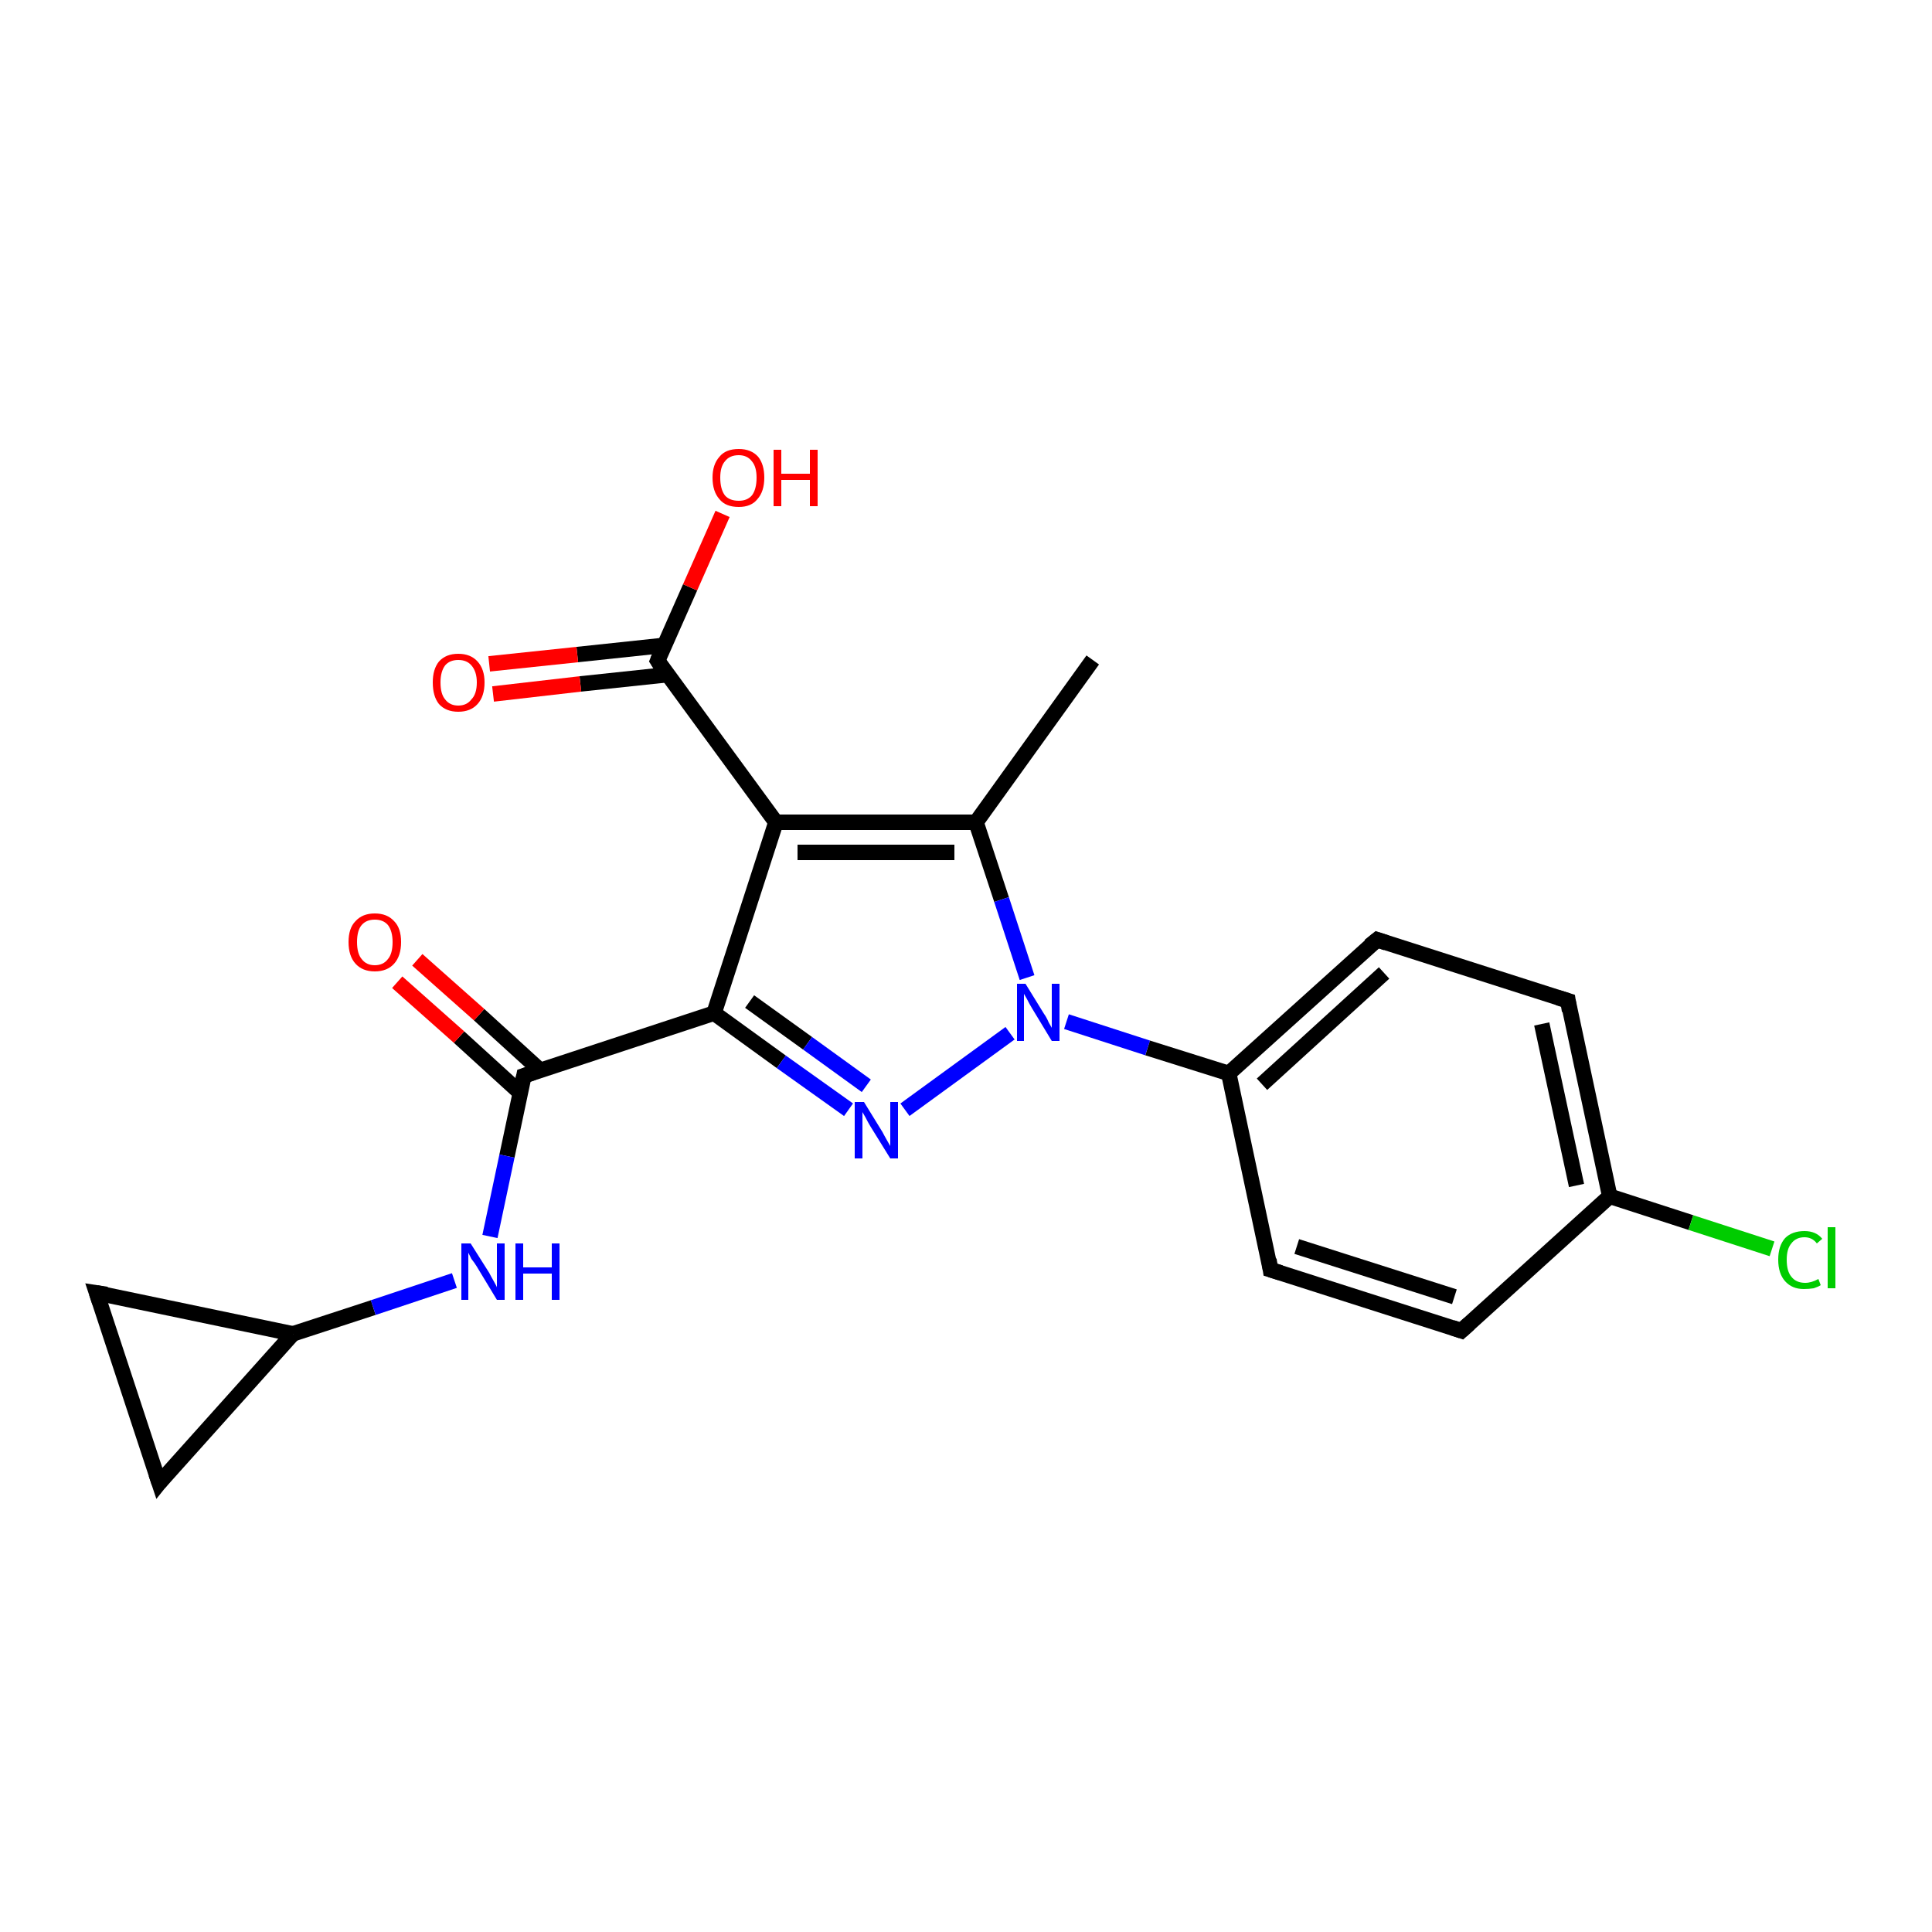 <?xml version='1.0' encoding='iso-8859-1'?>
<svg version='1.1' baseProfile='full'
              xmlns='http://www.w3.org/2000/svg'
                      xmlns:rdkit='http://www.rdkit.org/xml'
                      xmlns:xlink='http://www.w3.org/1999/xlink'
                  xml:space='preserve'
width='250px' height='250px' viewBox='0 0 250 250'>
<!-- END OF HEADER -->
<rect style='opacity:1.0;fill:#FFFFFF;stroke:none' width='250.0' height='250.0' x='0.0' y='0.0'> </rect>
<path class='bond-0 atom-0 atom-7' d='M 141.4,85.4 L 126.3,106.4' style='fill:none;fill-rule:evenodd;stroke:#000000;stroke-width:2.0px;stroke-linecap:butt;stroke-linejoin:miter;stroke-opacity:1' />
<path class='bond-1 atom-1 atom-5' d='M 189.1,172.2 L 164.4,164.3' style='fill:none;fill-rule:evenodd;stroke:#000000;stroke-width:2.0px;stroke-linecap:butt;stroke-linejoin:miter;stroke-opacity:1' />
<path class='bond-1 atom-1 atom-5' d='M 188.2,167.8 L 167.8,161.3' style='fill:none;fill-rule:evenodd;stroke:#000000;stroke-width:2.0px;stroke-linecap:butt;stroke-linejoin:miter;stroke-opacity:1' />
<path class='bond-2 atom-1 atom-8' d='M 189.1,172.2 L 208.3,154.8' style='fill:none;fill-rule:evenodd;stroke:#000000;stroke-width:2.0px;stroke-linecap:butt;stroke-linejoin:miter;stroke-opacity:1' />
<path class='bond-3 atom-2 atom-6' d='M 202.9,129.5 L 178.2,121.6' style='fill:none;fill-rule:evenodd;stroke:#000000;stroke-width:2.0px;stroke-linecap:butt;stroke-linejoin:miter;stroke-opacity:1' />
<path class='bond-4 atom-2 atom-8' d='M 202.9,129.5 L 208.3,154.8' style='fill:none;fill-rule:evenodd;stroke:#000000;stroke-width:2.0px;stroke-linecap:butt;stroke-linejoin:miter;stroke-opacity:1' />
<path class='bond-4 atom-2 atom-8' d='M 199.5,132.5 L 204.0,153.4' style='fill:none;fill-rule:evenodd;stroke:#000000;stroke-width:2.0px;stroke-linecap:butt;stroke-linejoin:miter;stroke-opacity:1' />
<path class='bond-5 atom-3 atom-4' d='M 12.5,167.3 L 20.6,191.9' style='fill:none;fill-rule:evenodd;stroke:#000000;stroke-width:2.0px;stroke-linecap:butt;stroke-linejoin:miter;stroke-opacity:1' />
<path class='bond-6 atom-3 atom-9' d='M 12.5,167.3 L 37.9,172.6' style='fill:none;fill-rule:evenodd;stroke:#000000;stroke-width:2.0px;stroke-linecap:butt;stroke-linejoin:miter;stroke-opacity:1' />
<path class='bond-7 atom-4 atom-9' d='M 20.6,191.9 L 37.9,172.6' style='fill:none;fill-rule:evenodd;stroke:#000000;stroke-width:2.0px;stroke-linecap:butt;stroke-linejoin:miter;stroke-opacity:1' />
<path class='bond-8 atom-5 atom-10' d='M 164.4,164.3 L 159.0,138.9' style='fill:none;fill-rule:evenodd;stroke:#000000;stroke-width:2.0px;stroke-linecap:butt;stroke-linejoin:miter;stroke-opacity:1' />
<path class='bond-9 atom-6 atom-10' d='M 178.2,121.6 L 159.0,138.9' style='fill:none;fill-rule:evenodd;stroke:#000000;stroke-width:2.0px;stroke-linecap:butt;stroke-linejoin:miter;stroke-opacity:1' />
<path class='bond-9 atom-6 atom-10' d='M 179.1,125.9 L 163.3,140.3' style='fill:none;fill-rule:evenodd;stroke:#000000;stroke-width:2.0px;stroke-linecap:butt;stroke-linejoin:miter;stroke-opacity:1' />
<path class='bond-10 atom-7 atom-11' d='M 126.3,106.4 L 100.4,106.4' style='fill:none;fill-rule:evenodd;stroke:#000000;stroke-width:2.0px;stroke-linecap:butt;stroke-linejoin:miter;stroke-opacity:1' />
<path class='bond-10 atom-7 atom-11' d='M 123.5,110.3 L 103.2,110.3' style='fill:none;fill-rule:evenodd;stroke:#000000;stroke-width:2.0px;stroke-linecap:butt;stroke-linejoin:miter;stroke-opacity:1' />
<path class='bond-11 atom-7 atom-18' d='M 126.3,106.4 L 129.6,116.4' style='fill:none;fill-rule:evenodd;stroke:#000000;stroke-width:2.0px;stroke-linecap:butt;stroke-linejoin:miter;stroke-opacity:1' />
<path class='bond-11 atom-7 atom-18' d='M 129.6,116.4 L 132.9,126.5' style='fill:none;fill-rule:evenodd;stroke:#0000FF;stroke-width:2.0px;stroke-linecap:butt;stroke-linejoin:miter;stroke-opacity:1' />
<path class='bond-12 atom-8 atom-15' d='M 208.3,154.8 L 218.8,158.2' style='fill:none;fill-rule:evenodd;stroke:#000000;stroke-width:2.0px;stroke-linecap:butt;stroke-linejoin:miter;stroke-opacity:1' />
<path class='bond-12 atom-8 atom-15' d='M 218.8,158.2 L 229.3,161.6' style='fill:none;fill-rule:evenodd;stroke:#00CC00;stroke-width:2.0px;stroke-linecap:butt;stroke-linejoin:miter;stroke-opacity:1' />
<path class='bond-13 atom-9 atom-16' d='M 37.9,172.6 L 48.3,169.2' style='fill:none;fill-rule:evenodd;stroke:#000000;stroke-width:2.0px;stroke-linecap:butt;stroke-linejoin:miter;stroke-opacity:1' />
<path class='bond-13 atom-9 atom-16' d='M 48.3,169.2 L 58.8,165.7' style='fill:none;fill-rule:evenodd;stroke:#0000FF;stroke-width:2.0px;stroke-linecap:butt;stroke-linejoin:miter;stroke-opacity:1' />
<path class='bond-14 atom-10 atom-18' d='M 159.0,138.9 L 148.5,135.6' style='fill:none;fill-rule:evenodd;stroke:#000000;stroke-width:2.0px;stroke-linecap:butt;stroke-linejoin:miter;stroke-opacity:1' />
<path class='bond-14 atom-10 atom-18' d='M 148.5,135.6 L 138.0,132.2' style='fill:none;fill-rule:evenodd;stroke:#0000FF;stroke-width:2.0px;stroke-linecap:butt;stroke-linejoin:miter;stroke-opacity:1' />
<path class='bond-15 atom-11 atom-12' d='M 100.4,106.4 L 92.4,131.1' style='fill:none;fill-rule:evenodd;stroke:#000000;stroke-width:2.0px;stroke-linecap:butt;stroke-linejoin:miter;stroke-opacity:1' />
<path class='bond-16 atom-11 atom-14' d='M 100.4,106.4 L 85.1,85.5' style='fill:none;fill-rule:evenodd;stroke:#000000;stroke-width:2.0px;stroke-linecap:butt;stroke-linejoin:miter;stroke-opacity:1' />
<path class='bond-17 atom-12 atom-13' d='M 92.4,131.1 L 67.8,139.2' style='fill:none;fill-rule:evenodd;stroke:#000000;stroke-width:2.0px;stroke-linecap:butt;stroke-linejoin:miter;stroke-opacity:1' />
<path class='bond-18 atom-12 atom-17' d='M 92.4,131.1 L 101.1,137.4' style='fill:none;fill-rule:evenodd;stroke:#000000;stroke-width:2.0px;stroke-linecap:butt;stroke-linejoin:miter;stroke-opacity:1' />
<path class='bond-18 atom-12 atom-17' d='M 101.1,137.4 L 109.8,143.6' style='fill:none;fill-rule:evenodd;stroke:#0000FF;stroke-width:2.0px;stroke-linecap:butt;stroke-linejoin:miter;stroke-opacity:1' />
<path class='bond-18 atom-12 atom-17' d='M 97.0,129.6 L 104.5,135.0' style='fill:none;fill-rule:evenodd;stroke:#000000;stroke-width:2.0px;stroke-linecap:butt;stroke-linejoin:miter;stroke-opacity:1' />
<path class='bond-18 atom-12 atom-17' d='M 104.5,135.0 L 112.1,140.5' style='fill:none;fill-rule:evenodd;stroke:#0000FF;stroke-width:2.0px;stroke-linecap:butt;stroke-linejoin:miter;stroke-opacity:1' />
<path class='bond-19 atom-13 atom-16' d='M 67.8,139.2 L 65.6,149.6' style='fill:none;fill-rule:evenodd;stroke:#000000;stroke-width:2.0px;stroke-linecap:butt;stroke-linejoin:miter;stroke-opacity:1' />
<path class='bond-19 atom-13 atom-16' d='M 65.6,149.6 L 63.4,160.0' style='fill:none;fill-rule:evenodd;stroke:#0000FF;stroke-width:2.0px;stroke-linecap:butt;stroke-linejoin:miter;stroke-opacity:1' />
<path class='bond-20 atom-13 atom-19' d='M 69.9,138.5 L 62.0,131.3' style='fill:none;fill-rule:evenodd;stroke:#000000;stroke-width:2.0px;stroke-linecap:butt;stroke-linejoin:miter;stroke-opacity:1' />
<path class='bond-20 atom-13 atom-19' d='M 62.0,131.3 L 54.0,124.2' style='fill:none;fill-rule:evenodd;stroke:#FF0000;stroke-width:2.0px;stroke-linecap:butt;stroke-linejoin:miter;stroke-opacity:1' />
<path class='bond-20 atom-13 atom-19' d='M 67.3,141.4 L 59.4,134.2' style='fill:none;fill-rule:evenodd;stroke:#000000;stroke-width:2.0px;stroke-linecap:butt;stroke-linejoin:miter;stroke-opacity:1' />
<path class='bond-20 atom-13 atom-19' d='M 59.4,134.2 L 51.4,127.1' style='fill:none;fill-rule:evenodd;stroke:#FF0000;stroke-width:2.0px;stroke-linecap:butt;stroke-linejoin:miter;stroke-opacity:1' />
<path class='bond-21 atom-14 atom-20' d='M 86.0,83.5 L 74.7,84.7' style='fill:none;fill-rule:evenodd;stroke:#000000;stroke-width:2.0px;stroke-linecap:butt;stroke-linejoin:miter;stroke-opacity:1' />
<path class='bond-21 atom-14 atom-20' d='M 74.7,84.7 L 63.3,85.9' style='fill:none;fill-rule:evenodd;stroke:#FF0000;stroke-width:2.0px;stroke-linecap:butt;stroke-linejoin:miter;stroke-opacity:1' />
<path class='bond-21 atom-14 atom-20' d='M 86.4,87.3 L 75.1,88.5' style='fill:none;fill-rule:evenodd;stroke:#000000;stroke-width:2.0px;stroke-linecap:butt;stroke-linejoin:miter;stroke-opacity:1' />
<path class='bond-21 atom-14 atom-20' d='M 75.1,88.5 L 63.8,89.8' style='fill:none;fill-rule:evenodd;stroke:#FF0000;stroke-width:2.0px;stroke-linecap:butt;stroke-linejoin:miter;stroke-opacity:1' />
<path class='bond-22 atom-14 atom-21' d='M 85.1,85.5 L 89.3,76.0' style='fill:none;fill-rule:evenodd;stroke:#000000;stroke-width:2.0px;stroke-linecap:butt;stroke-linejoin:miter;stroke-opacity:1' />
<path class='bond-22 atom-14 atom-21' d='M 89.3,76.0 L 93.5,66.5' style='fill:none;fill-rule:evenodd;stroke:#FF0000;stroke-width:2.0px;stroke-linecap:butt;stroke-linejoin:miter;stroke-opacity:1' />
<path class='bond-23 atom-17 atom-18' d='M 117.1,143.6 L 130.7,133.7' style='fill:none;fill-rule:evenodd;stroke:#0000FF;stroke-width:2.0px;stroke-linecap:butt;stroke-linejoin:miter;stroke-opacity:1' />
<path d='M 187.9,171.8 L 189.1,172.2 L 190.1,171.3' style='fill:none;stroke:#000000;stroke-width:2.0px;stroke-linecap:butt;stroke-linejoin:miter;stroke-opacity:1;' />
<path d='M 201.6,129.1 L 202.9,129.5 L 203.1,130.8' style='fill:none;stroke:#000000;stroke-width:2.0px;stroke-linecap:butt;stroke-linejoin:miter;stroke-opacity:1;' />
<path d='M 12.9,168.5 L 12.5,167.3 L 13.8,167.5' style='fill:none;stroke:#000000;stroke-width:2.0px;stroke-linecap:butt;stroke-linejoin:miter;stroke-opacity:1;' />
<path d='M 20.2,190.7 L 20.6,191.9 L 21.4,190.9' style='fill:none;stroke:#000000;stroke-width:2.0px;stroke-linecap:butt;stroke-linejoin:miter;stroke-opacity:1;' />
<path d='M 165.7,164.7 L 164.4,164.3 L 164.2,163.0' style='fill:none;stroke:#000000;stroke-width:2.0px;stroke-linecap:butt;stroke-linejoin:miter;stroke-opacity:1;' />
<path d='M 179.4,122.0 L 178.2,121.6 L 177.2,122.4' style='fill:none;stroke:#000000;stroke-width:2.0px;stroke-linecap:butt;stroke-linejoin:miter;stroke-opacity:1;' />
<path d='M 69.0,138.8 L 67.8,139.2 L 67.7,139.7' style='fill:none;stroke:#000000;stroke-width:2.0px;stroke-linecap:butt;stroke-linejoin:miter;stroke-opacity:1;' />
<path d='M 85.8,86.6 L 85.1,85.5 L 85.3,85.0' style='fill:none;stroke:#000000;stroke-width:2.0px;stroke-linecap:butt;stroke-linejoin:miter;stroke-opacity:1;' />
<path class='atom-15' d='M 230.1 163.0
Q 230.1 161.2, 231.0 160.2
Q 231.9 159.3, 233.5 159.3
Q 235.0 159.3, 235.8 160.3
L 235.1 160.9
Q 234.5 160.1, 233.5 160.1
Q 232.4 160.1, 231.8 160.9
Q 231.2 161.6, 231.2 163.0
Q 231.2 164.5, 231.8 165.2
Q 232.4 166.0, 233.6 166.0
Q 234.4 166.0, 235.3 165.5
L 235.6 166.3
Q 235.3 166.5, 234.7 166.7
Q 234.1 166.8, 233.4 166.8
Q 231.9 166.8, 231.0 165.8
Q 230.1 164.8, 230.1 163.0
' fill='#00CC00'/>
<path class='atom-15' d='M 236.5 158.8
L 237.5 158.8
L 237.5 166.7
L 236.5 166.7
L 236.5 158.8
' fill='#00CC00'/>
<path class='atom-16' d='M 60.9 160.9
L 63.3 164.7
Q 63.5 165.1, 63.9 165.8
Q 64.3 166.5, 64.3 166.6
L 64.3 160.9
L 65.3 160.9
L 65.3 168.2
L 64.3 168.2
L 61.7 163.9
Q 61.4 163.4, 61.0 162.9
Q 60.7 162.3, 60.6 162.1
L 60.6 168.2
L 59.7 168.2
L 59.7 160.9
L 60.9 160.9
' fill='#0000FF'/>
<path class='atom-16' d='M 66.7 160.9
L 67.7 160.9
L 67.7 164.0
L 71.4 164.0
L 71.4 160.9
L 72.4 160.9
L 72.4 168.2
L 71.4 168.2
L 71.4 164.8
L 67.7 164.8
L 67.7 168.2
L 66.7 168.2
L 66.7 160.9
' fill='#0000FF'/>
<path class='atom-17' d='M 111.8 142.6
L 114.2 146.5
Q 114.4 146.9, 114.8 147.6
Q 115.2 148.3, 115.2 148.3
L 115.2 142.6
L 116.2 142.6
L 116.2 149.9
L 115.2 149.9
L 112.6 145.7
Q 112.3 145.2, 112.0 144.6
Q 111.7 144.1, 111.6 143.9
L 111.6 149.9
L 110.6 149.9
L 110.6 142.6
L 111.8 142.6
' fill='#0000FF'/>
<path class='atom-18' d='M 132.7 127.3
L 135.1 131.2
Q 135.4 131.6, 135.7 132.3
Q 136.1 133.0, 136.1 133.0
L 136.1 127.3
L 137.1 127.3
L 137.1 134.7
L 136.1 134.7
L 133.5 130.4
Q 133.2 129.9, 132.9 129.3
Q 132.6 128.8, 132.5 128.6
L 132.5 134.7
L 131.6 134.7
L 131.6 127.3
L 132.7 127.3
' fill='#0000FF'/>
<path class='atom-19' d='M 45.1 121.9
Q 45.1 120.1, 46.0 119.2
Q 46.9 118.2, 48.5 118.2
Q 50.1 118.2, 51.0 119.2
Q 51.9 120.1, 51.9 121.9
Q 51.9 123.7, 51.0 124.7
Q 50.1 125.7, 48.5 125.7
Q 46.9 125.7, 46.0 124.7
Q 45.1 123.7, 45.1 121.9
M 48.5 124.9
Q 49.6 124.9, 50.2 124.1
Q 50.8 123.4, 50.8 121.9
Q 50.8 120.5, 50.2 119.7
Q 49.6 119.0, 48.5 119.0
Q 47.4 119.0, 46.8 119.7
Q 46.2 120.4, 46.2 121.9
Q 46.2 123.4, 46.8 124.1
Q 47.4 124.9, 48.5 124.9
' fill='#FF0000'/>
<path class='atom-20' d='M 56.0 88.3
Q 56.0 86.6, 56.8 85.6
Q 57.7 84.6, 59.3 84.6
Q 60.9 84.6, 61.8 85.6
Q 62.7 86.6, 62.7 88.3
Q 62.7 90.1, 61.8 91.1
Q 60.9 92.1, 59.3 92.1
Q 57.7 92.1, 56.8 91.1
Q 56.0 90.1, 56.0 88.3
M 59.3 91.3
Q 60.4 91.3, 61.0 90.5
Q 61.7 89.8, 61.7 88.3
Q 61.7 86.9, 61.0 86.1
Q 60.4 85.4, 59.3 85.4
Q 58.2 85.4, 57.6 86.1
Q 57.0 86.9, 57.0 88.3
Q 57.0 89.8, 57.6 90.5
Q 58.2 91.3, 59.3 91.3
' fill='#FF0000'/>
<path class='atom-21' d='M 92.2 61.8
Q 92.2 60.1, 93.1 59.1
Q 93.9 58.1, 95.6 58.1
Q 97.2 58.1, 98.1 59.1
Q 98.9 60.1, 98.9 61.8
Q 98.9 63.6, 98.0 64.6
Q 97.2 65.6, 95.6 65.6
Q 93.9 65.6, 93.1 64.6
Q 92.2 63.6, 92.2 61.8
M 95.6 64.8
Q 96.7 64.8, 97.3 64.1
Q 97.9 63.3, 97.9 61.8
Q 97.9 60.4, 97.3 59.7
Q 96.7 58.9, 95.6 58.9
Q 94.4 58.9, 93.8 59.7
Q 93.2 60.4, 93.2 61.8
Q 93.2 63.3, 93.8 64.1
Q 94.4 64.8, 95.6 64.8
' fill='#FF0000'/>
<path class='atom-21' d='M 100.1 58.2
L 101.1 58.2
L 101.1 61.3
L 104.8 61.3
L 104.8 58.2
L 105.8 58.2
L 105.8 65.5
L 104.8 65.5
L 104.8 62.1
L 101.1 62.1
L 101.1 65.5
L 100.1 65.5
L 100.1 58.2
' fill='#FF0000'/>
</svg>
